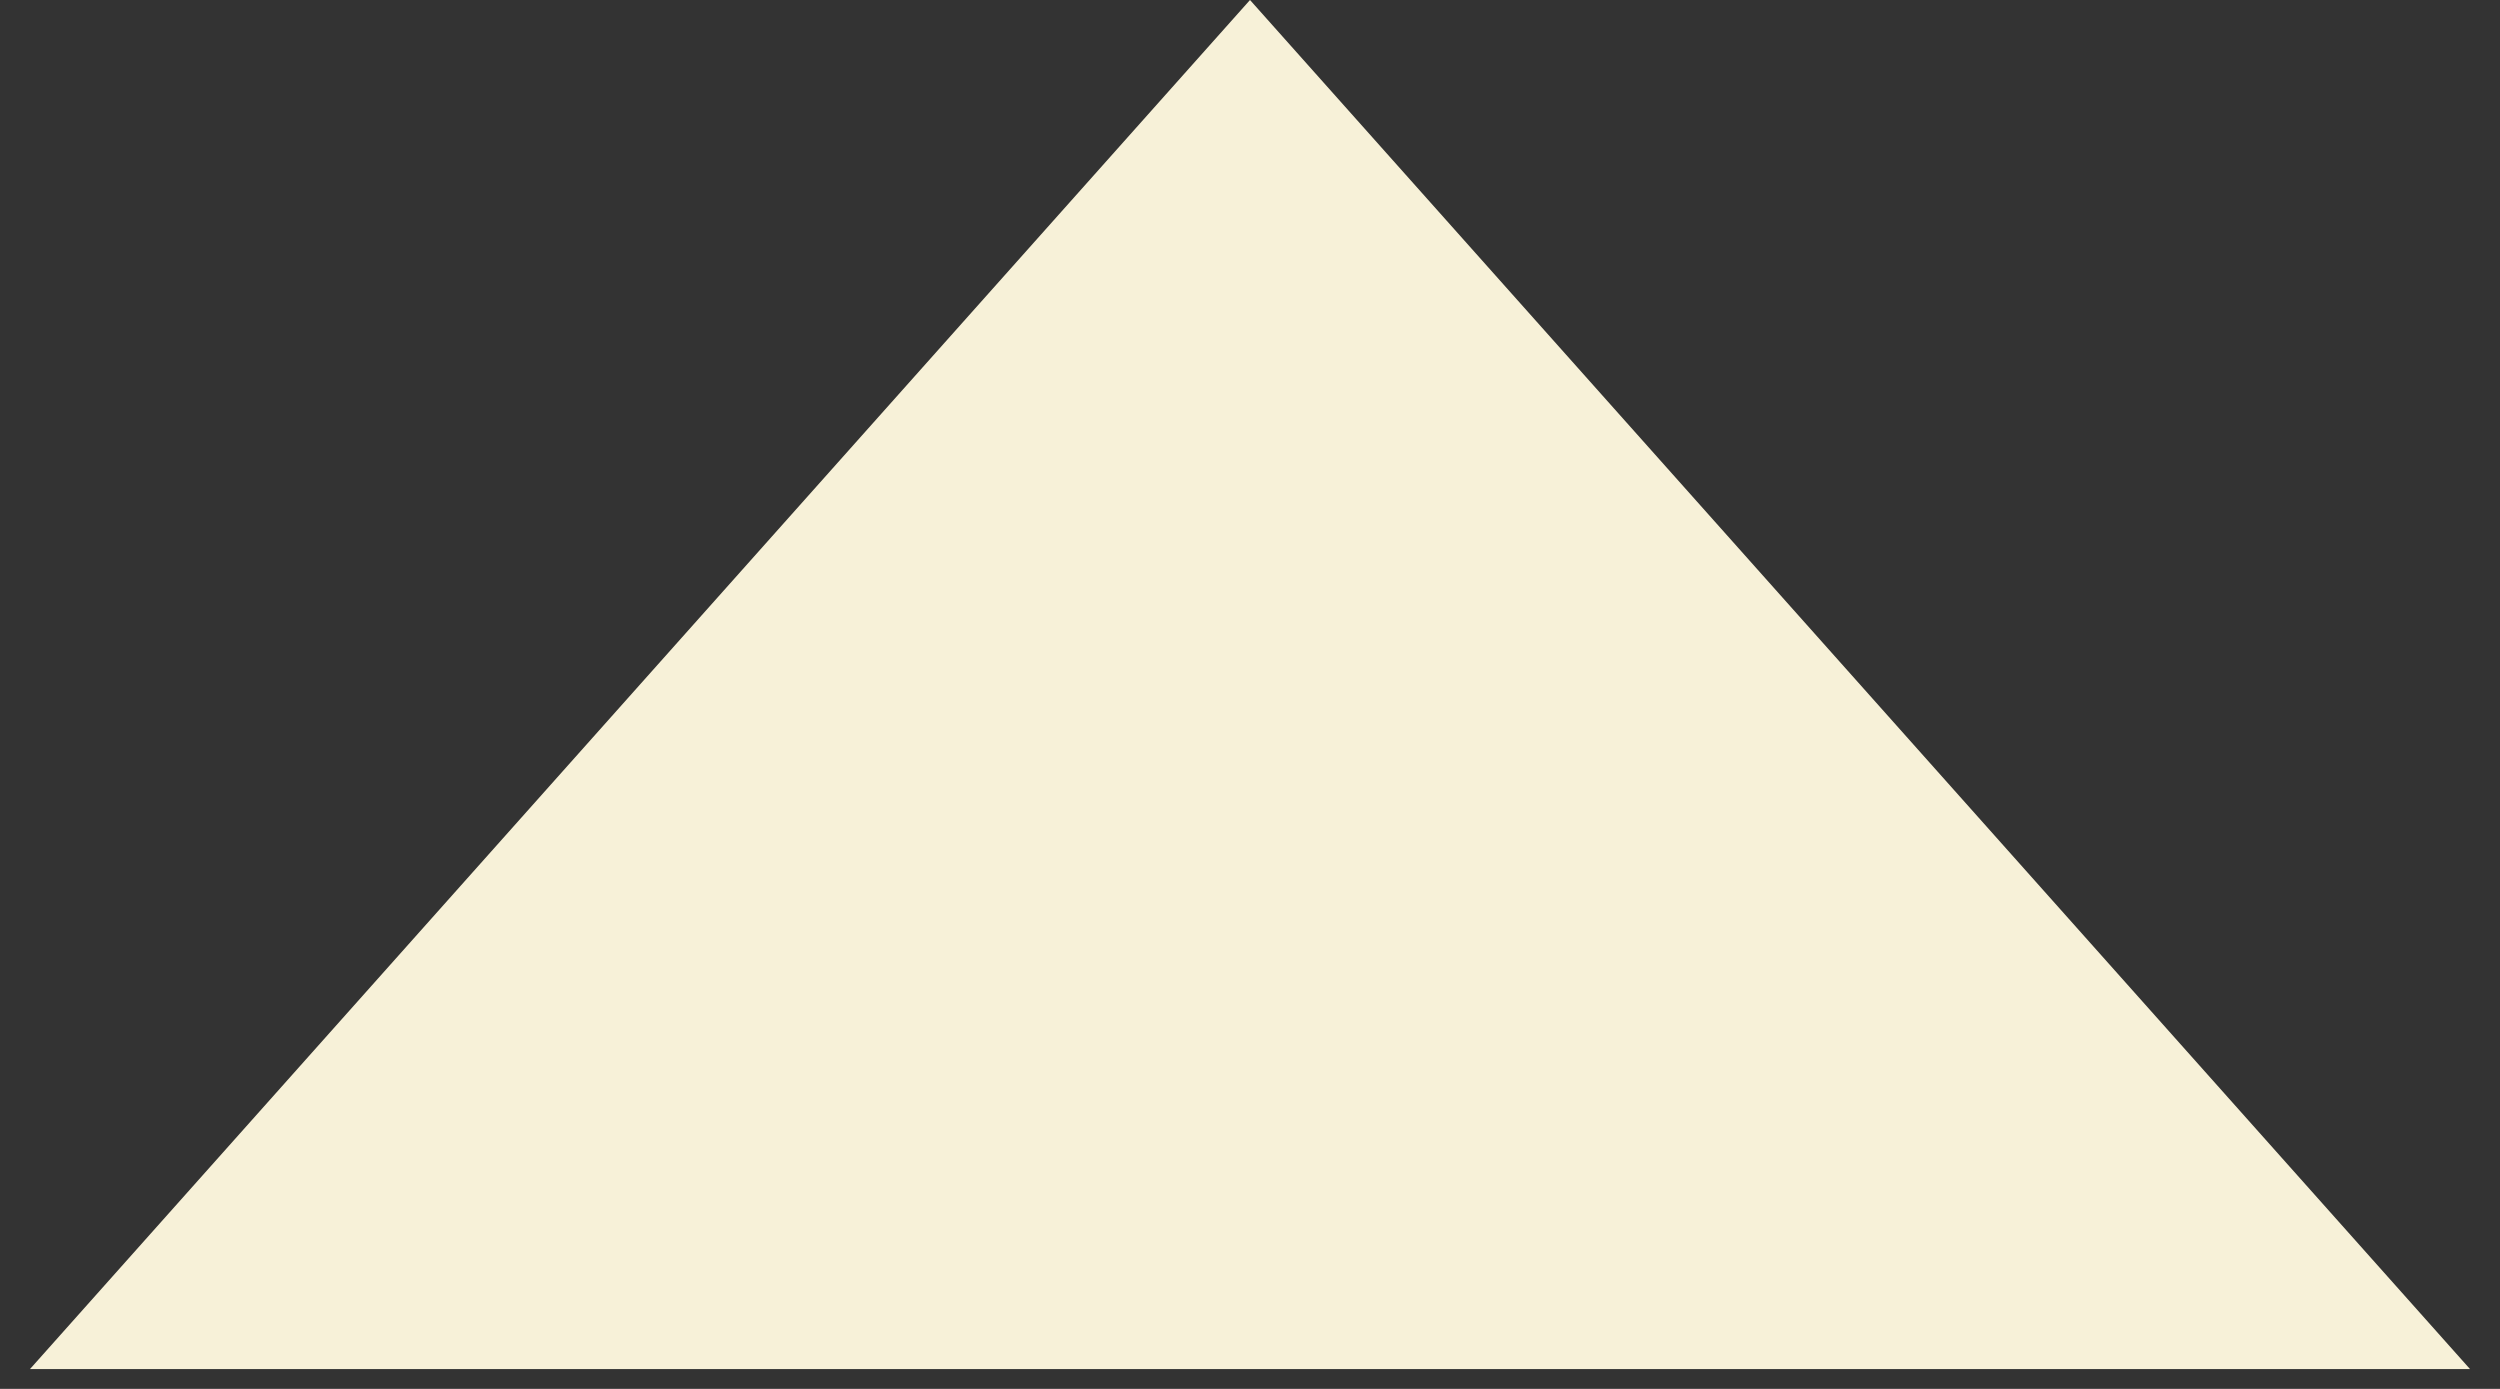 <svg xmlns="http://www.w3.org/2000/svg" width="63" height="35" viewBox="0 0 63 35" fill="none"><rect x="0" y="0" width="63" height="35" fill="#333333" stroke="none"/><path d="M31.5 0L62.244 34.5H0.756L31.5 0Z" fill="#F7F1D8"></path></svg>